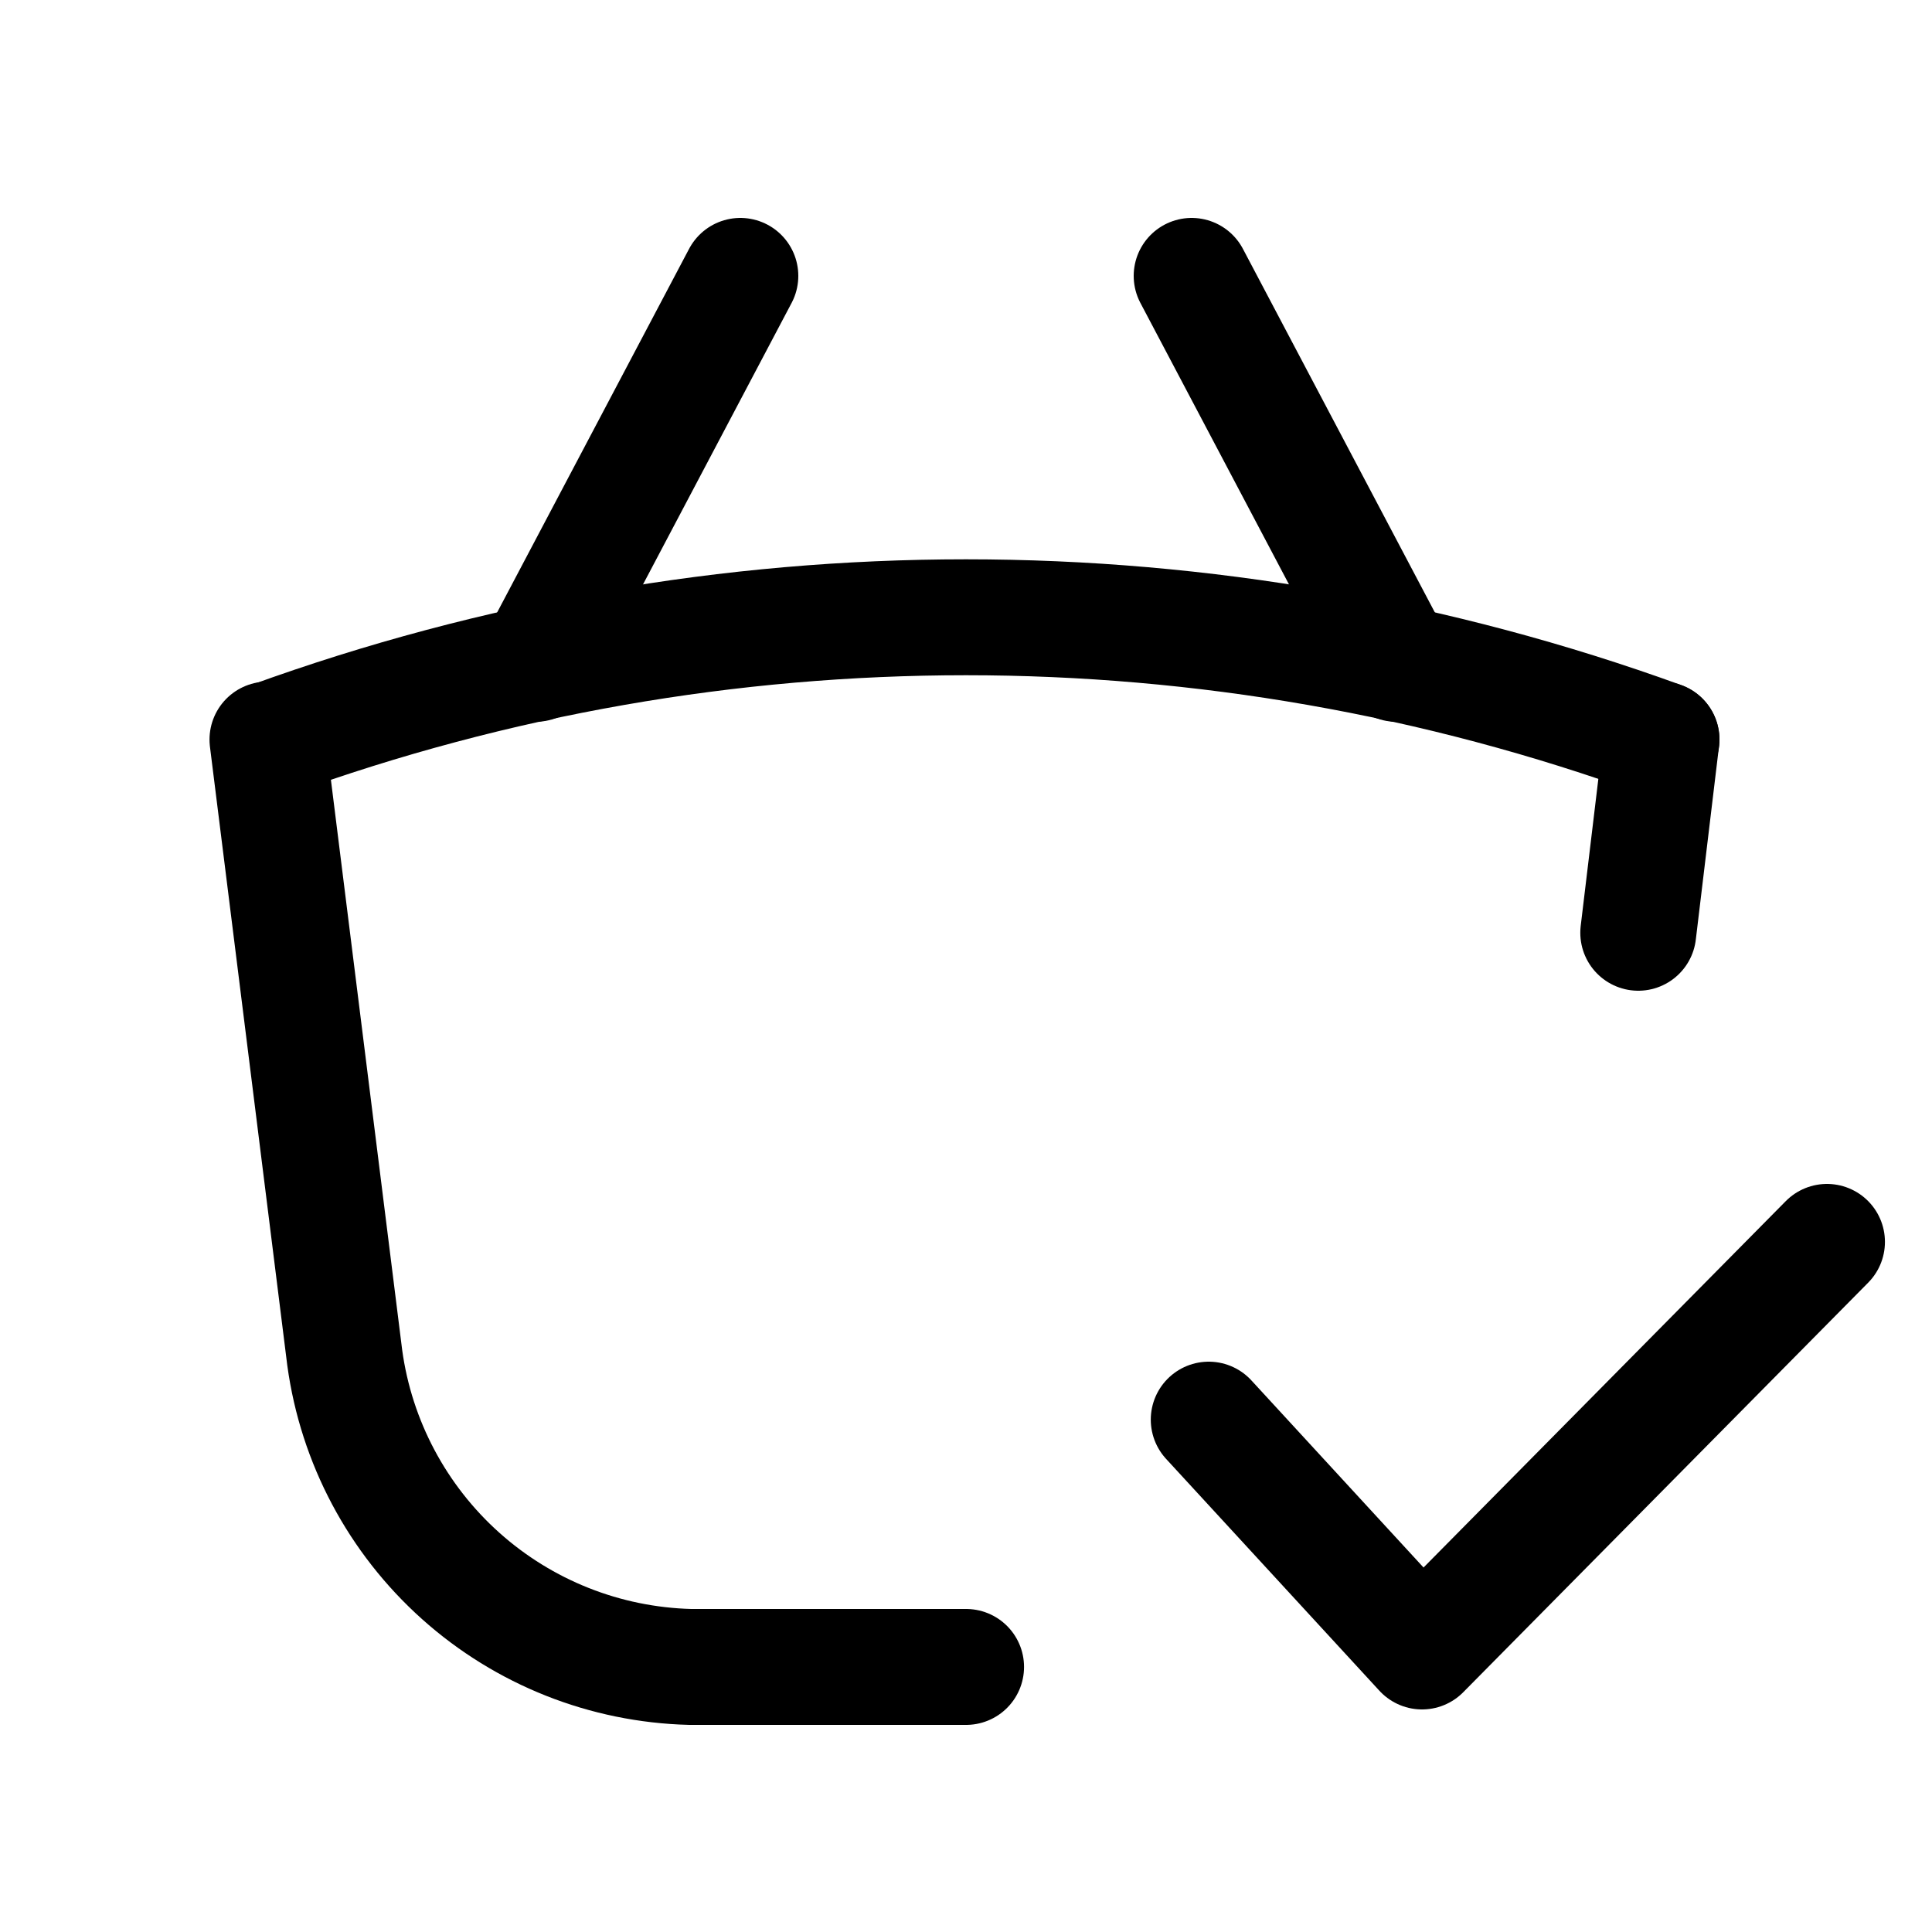 <?xml version="1.0" encoding="utf-8"?><!-- Скачано с сайта svg4.ru / Downloaded from svg4.ru -->
<svg width="800px" height="800px" viewBox="-0.5 0 25 25" fill="none" xmlns="http://www.w3.org/2000/svg">
<path d="M12.001 21.57H8.431C7.332 21.542 6.28 21.125 5.461 20.392C4.642 19.659 4.11 18.659 3.961 17.57L2.961 9.57" stroke="#000000" stroke-width="1.5" stroke-linecap="round" stroke-linejoin="round"/>
<path d="M20.999 9.57L20.699 12.07" stroke="#000000" stroke-width="1.5" stroke-linecap="round" stroke-linejoin="round"/>
<path d="M3 9.57C8.814 7.46 15.186 7.46 21 9.57" stroke="#000000" stroke-width="1.5" stroke-linecap="round" stroke-linejoin="round"/>
<path d="M6.43 8.59L9.08 3.57" stroke="#000000" stroke-width="1.5" stroke-linecap="round" stroke-linejoin="round"/>
<path d="M17.57 8.59L14.92 3.57" stroke="#000000" stroke-width="1.5" stroke-linecap="round" stroke-linejoin="round"/>
<path d="M15.141 18.37L17.901 21.37L23.141 16.07" stroke="#000000" stroke-width="1.5" stroke-linecap="round" stroke-linejoin="round"/>
</svg>